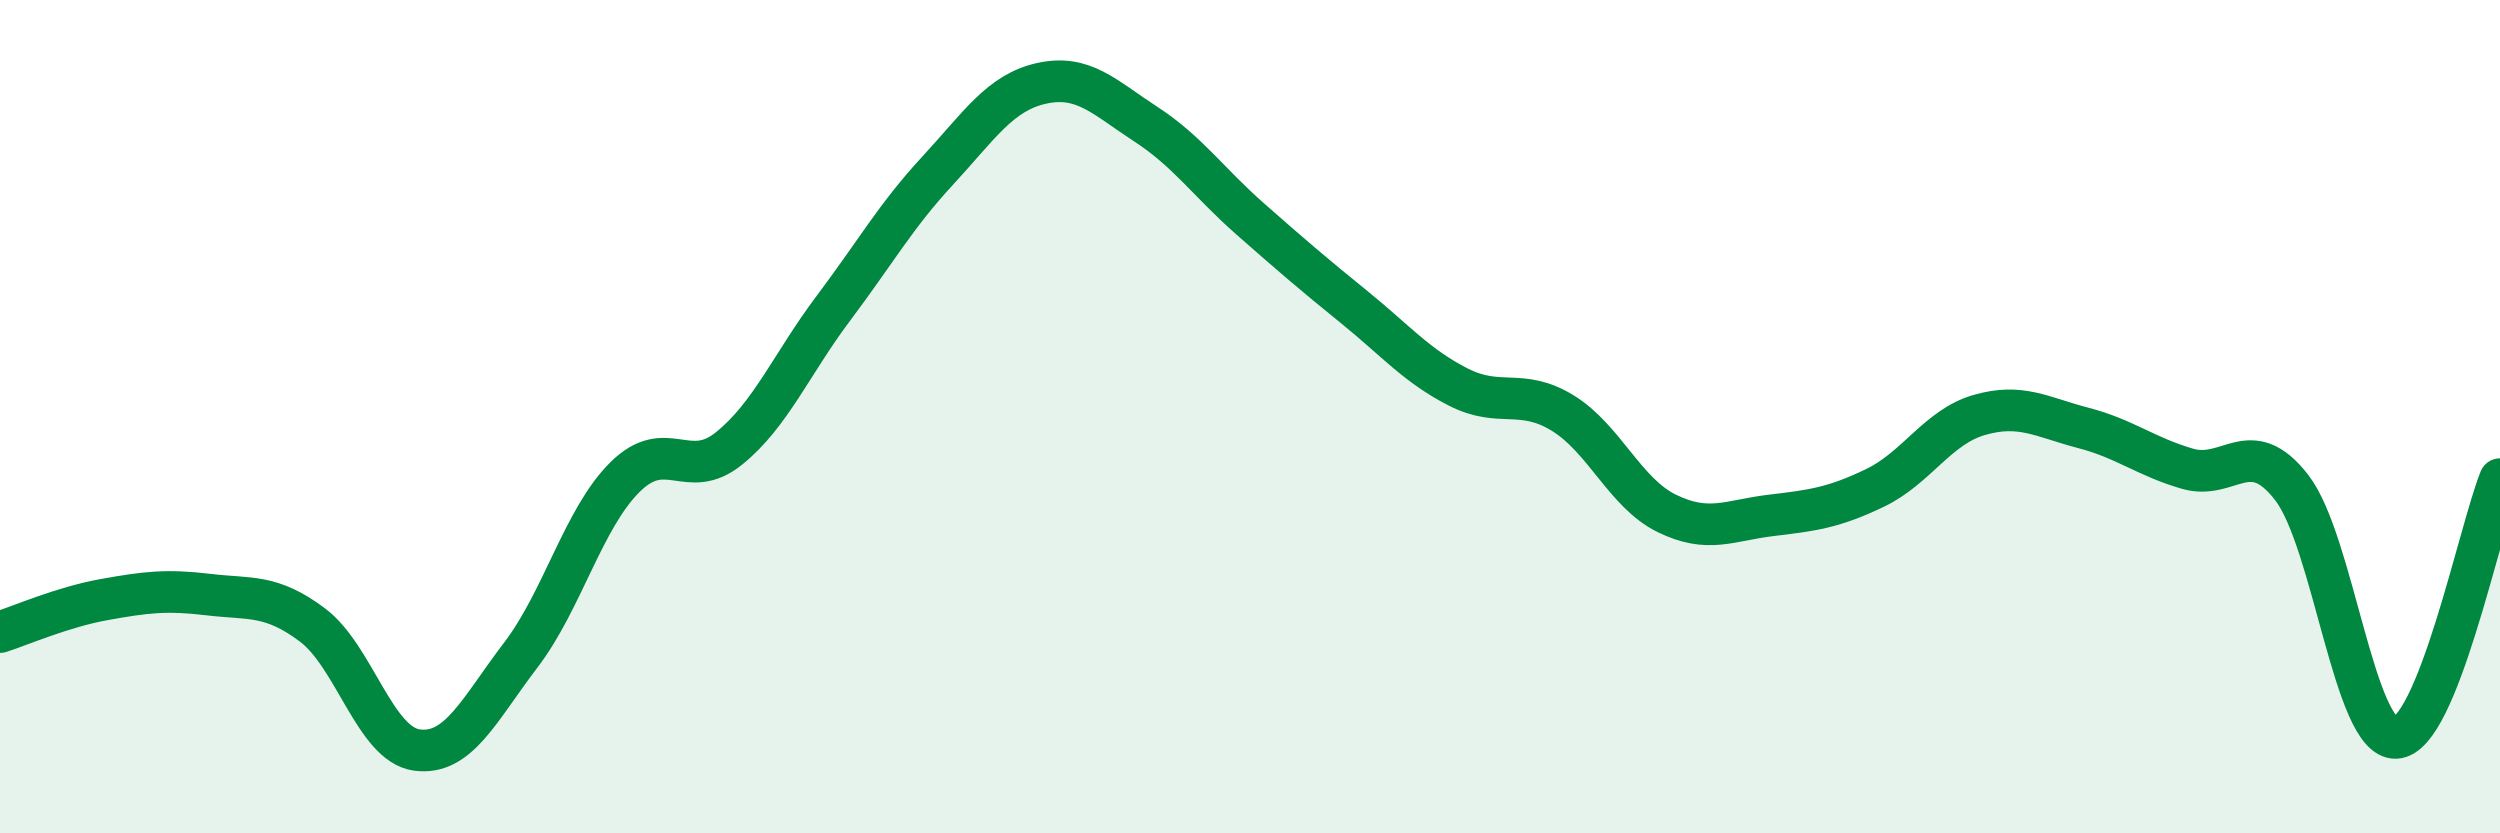 
    <svg width="60" height="20" viewBox="0 0 60 20" xmlns="http://www.w3.org/2000/svg">
      <path
        d="M 0,15.17 C 0.5,15.01 1.5,14.57 2.5,14.39 C 3.5,14.21 4,14.15 5,14.27 C 6,14.39 6.5,14.25 7.5,15 C 8.5,15.75 9,17.86 10,18 C 11,18.14 11.5,17.03 12.5,15.72 C 13.5,14.41 14,12.44 15,11.45 C 16,10.46 16.5,11.57 17.5,10.76 C 18.5,9.95 19,8.73 20,7.4 C 21,6.07 21.5,5.18 22.5,4.1 C 23.5,3.02 24,2.22 25,2 C 26,1.78 26.5,2.33 27.5,2.98 C 28.5,3.63 29,4.37 30,5.25 C 31,6.13 31.5,6.56 32.5,7.37 C 33.5,8.18 34,8.78 35,9.29 C 36,9.8 36.5,9.3 37.5,9.91 C 38.5,10.52 39,11.83 40,12.32 C 41,12.81 41.5,12.49 42.5,12.37 C 43.5,12.25 44,12.19 45,11.71 C 46,11.23 46.5,10.25 47.5,9.96 C 48.5,9.67 49,10.01 50,10.27 C 51,10.53 51.5,10.96 52.5,11.25 C 53.5,11.54 54,10.41 55,11.7 C 56,12.99 56.5,17.75 57.5,17.71 C 58.5,17.67 59.5,12.74 60,11.5L60 20L0 20Z"
        fill="#008740"
        opacity="0.1"
        stroke-linecap="round"
        stroke-linejoin="round"
      />
      <path
        d="M 0,15.17 C 0.5,15.01 1.5,14.57 2.5,14.39 C 3.5,14.21 4,14.15 5,14.27 C 6,14.39 6.5,14.25 7.5,15 C 8.5,15.75 9,17.86 10,18 C 11,18.14 11.5,17.03 12.5,15.72 C 13.5,14.41 14,12.44 15,11.45 C 16,10.46 16.5,11.57 17.5,10.76 C 18.5,9.95 19,8.73 20,7.4 C 21,6.07 21.5,5.18 22.5,4.1 C 23.5,3.02 24,2.22 25,2 C 26,1.78 26.5,2.33 27.5,2.98 C 28.5,3.63 29,4.37 30,5.25 C 31,6.13 31.5,6.56 32.5,7.37 C 33.5,8.18 34,8.78 35,9.29 C 36,9.8 36.5,9.3 37.5,9.91 C 38.5,10.52 39,11.83 40,12.32 C 41,12.81 41.5,12.49 42.5,12.37 C 43.5,12.25 44,12.19 45,11.71 C 46,11.23 46.5,10.25 47.5,9.96 C 48.5,9.67 49,10.01 50,10.27 C 51,10.53 51.5,10.96 52.5,11.25 C 53.5,11.54 54,10.41 55,11.7 C 56,12.99 56.5,17.75 57.5,17.71 C 58.5,17.67 59.5,12.74 60,11.5"
        stroke="#008740"
        stroke-width="1"
        fill="none"
        stroke-linecap="round"
        stroke-linejoin="round"
      />
    </svg>
  